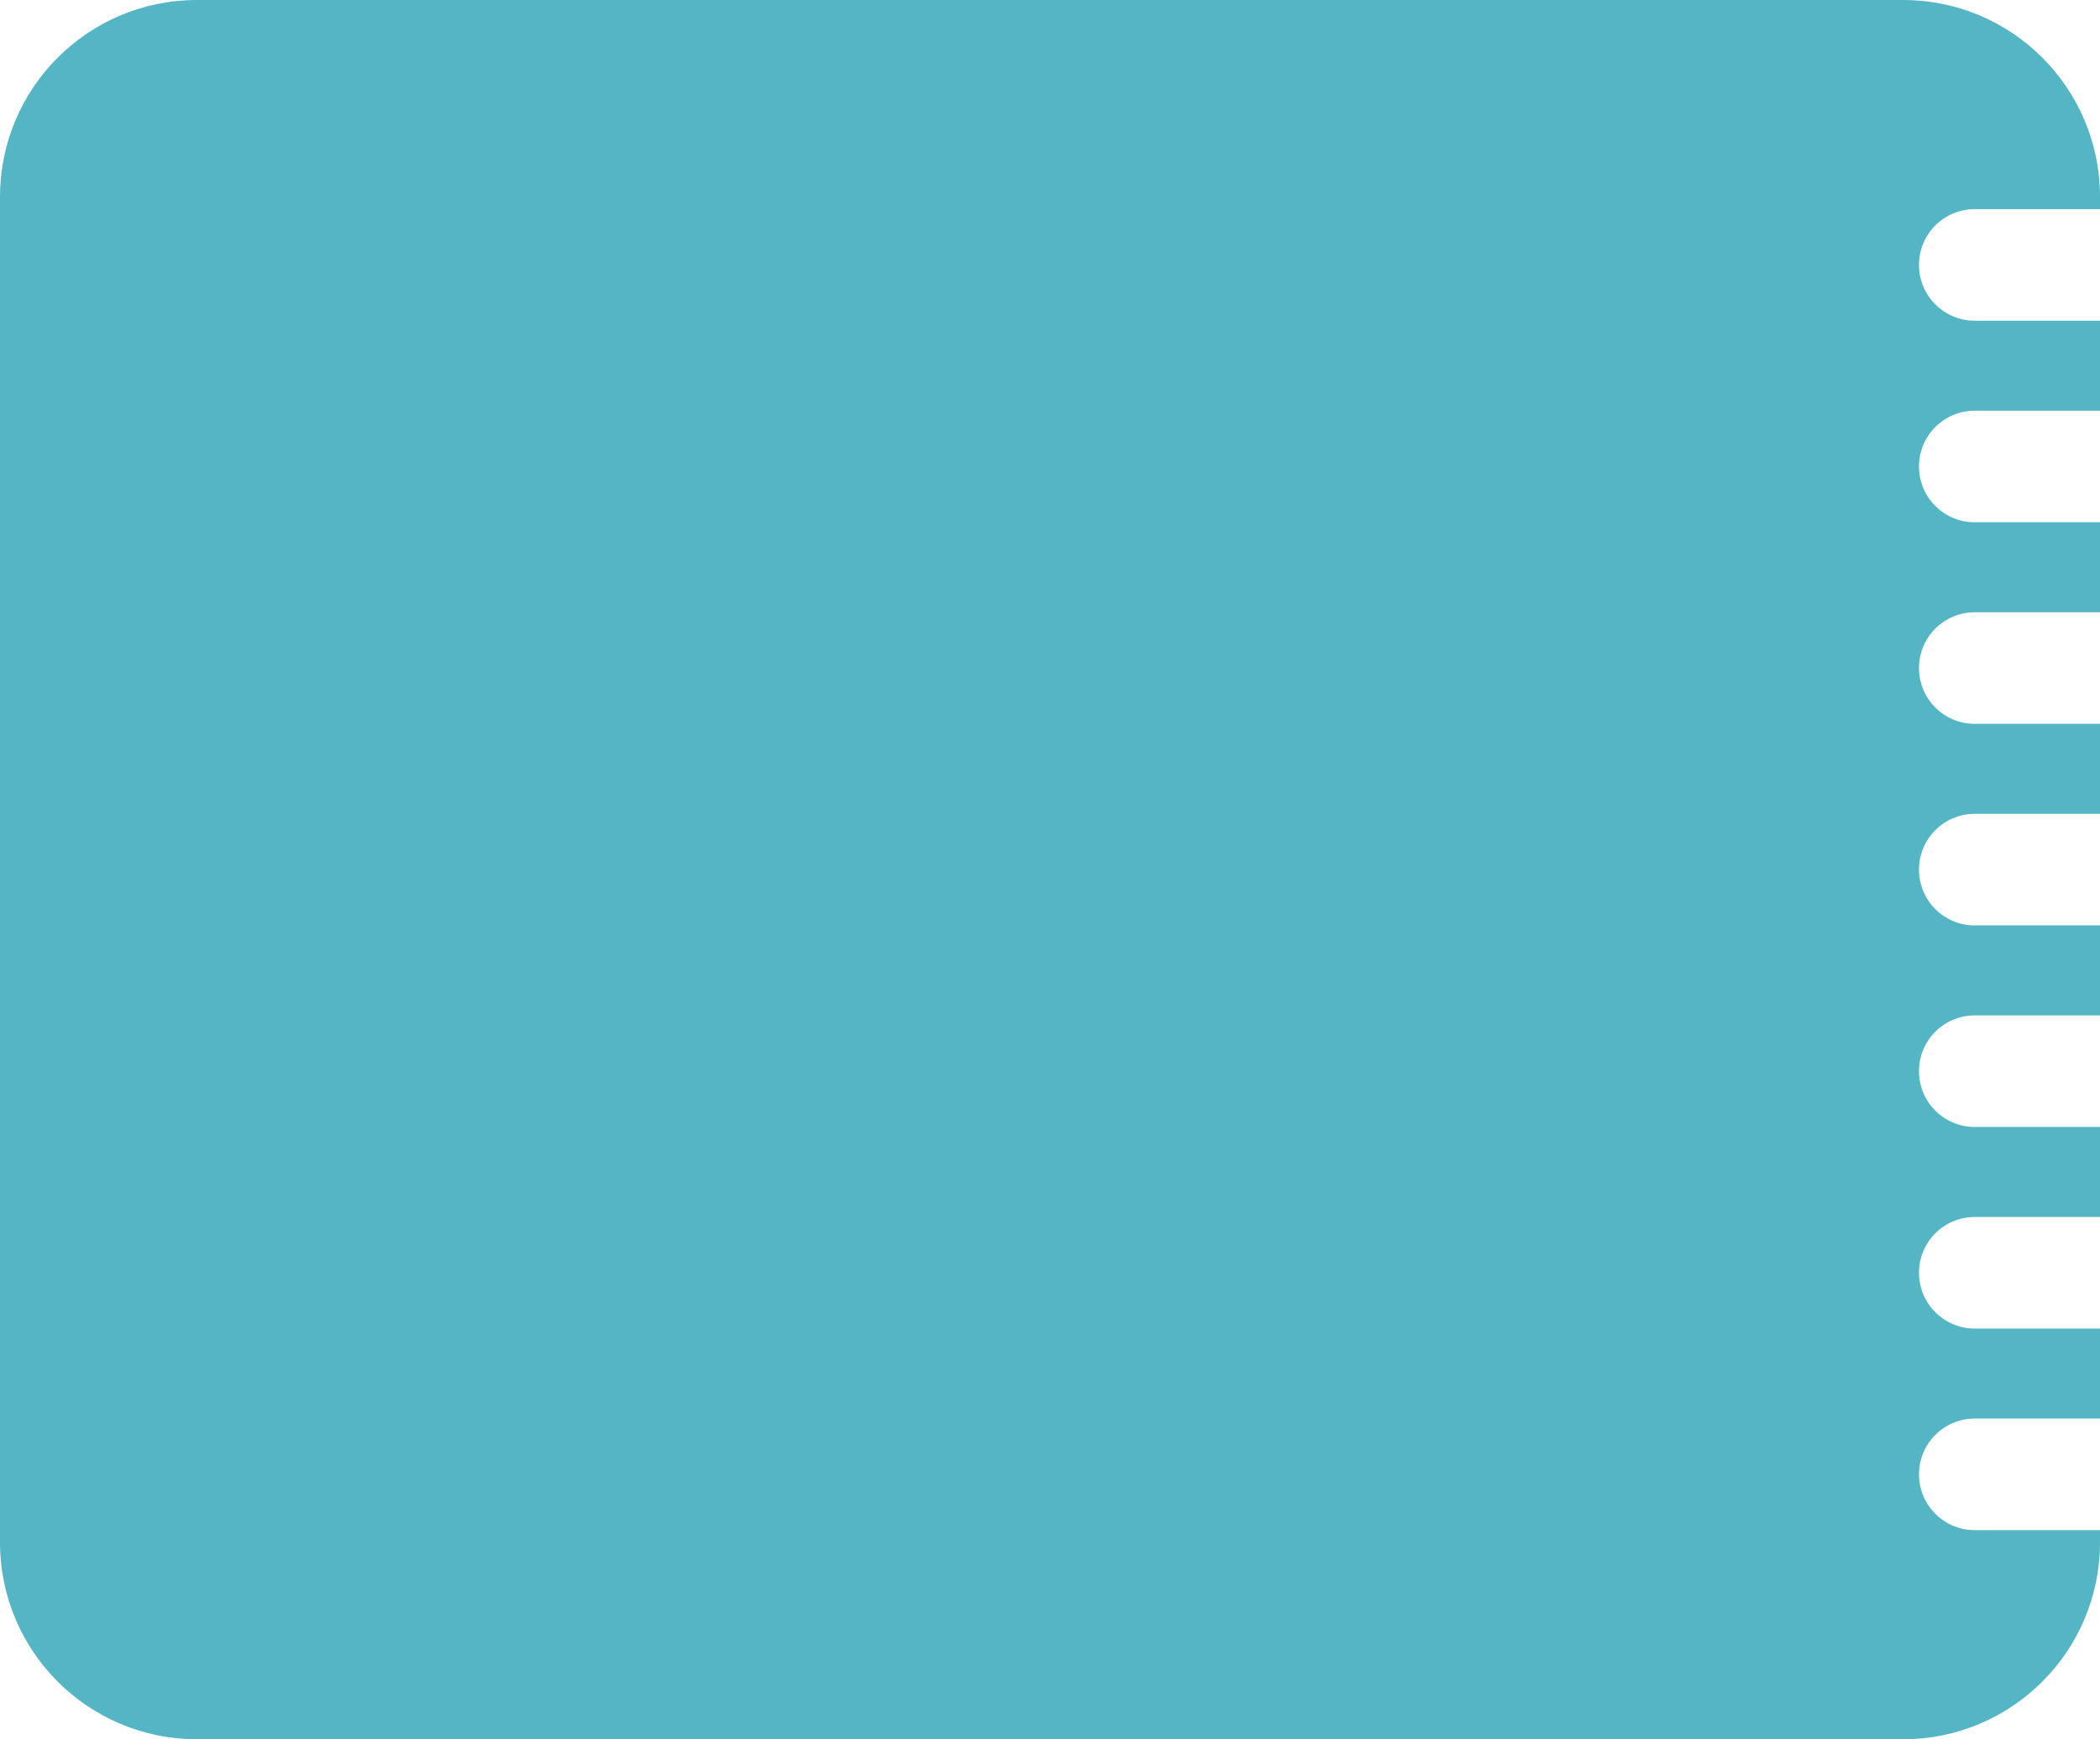<?xml version="1.0" encoding="UTF-8"?> <svg xmlns="http://www.w3.org/2000/svg" width="320" height="265" viewBox="0 0 320 265" fill="none"> <path fill-rule="evenodd" clip-rule="evenodd" d="M30 0C13.431 0 0 13.431 0 30V235C0 251.569 13.431 265 30 265H290C306.569 265 320 251.569 320 235V233.136H300.914C296.22 233.136 292.414 229.33 292.414 224.636C292.414 219.941 296.22 216.136 300.914 216.136H320V202.424H300.914C296.22 202.424 292.414 198.618 292.414 193.924C292.414 189.229 296.22 185.424 300.914 185.424H320V171.711H300.914C296.22 171.711 292.414 167.906 292.414 163.211C292.414 158.517 296.22 154.711 300.914 154.711H320V141H300.914C296.22 141 292.414 137.194 292.414 132.5C292.414 127.805 296.22 124 300.914 124H320V110.288H300.914C296.22 110.288 292.414 106.482 292.414 101.788C292.414 97.093 296.22 93.288 300.914 93.288H320V79.576H300.914C296.22 79.576 292.414 75.771 292.414 71.076C292.414 66.382 296.22 62.576 300.914 62.576H320V48.864H300.914C296.22 48.864 292.414 45.058 292.414 40.364C292.414 35.669 296.22 31.864 300.914 31.864H320V30C320 13.431 306.569 0 290 0H30Z" fill="#54B5C5"></path> </svg> 